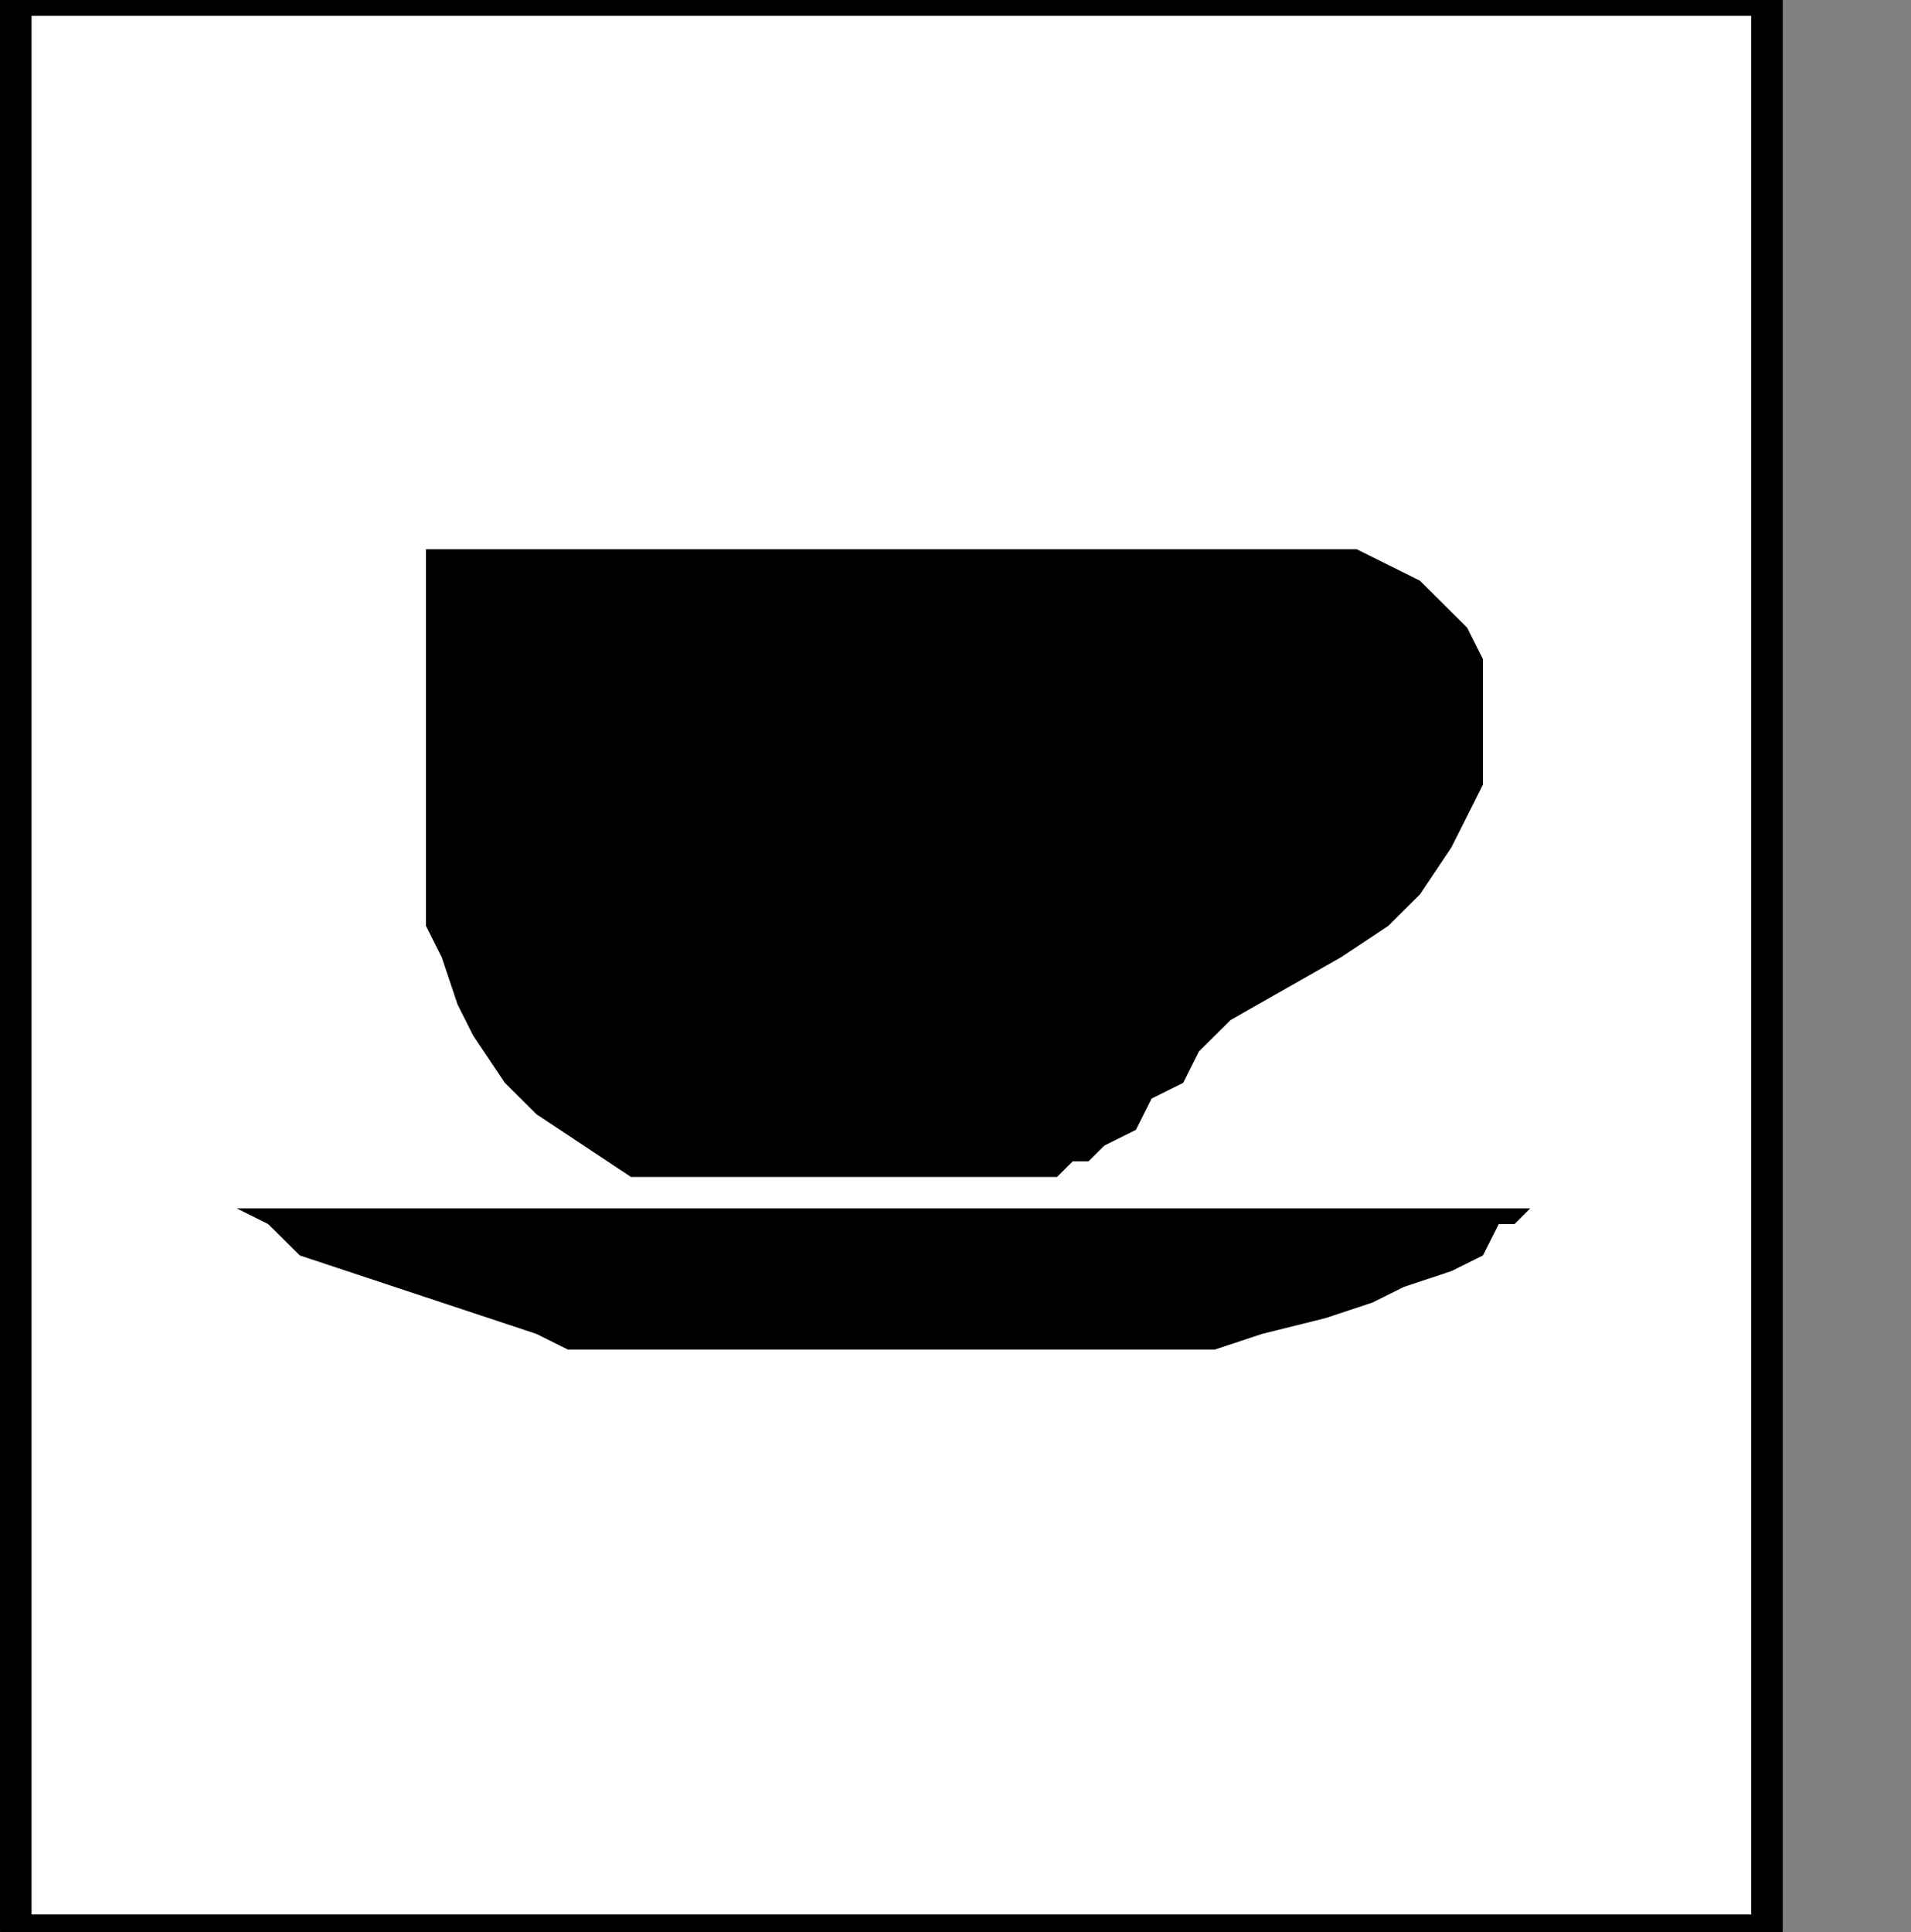 <?xml version="1.0" encoding="UTF-8" standalone="no"?>
<svg
   xmlns:dc="http://purl.org/dc/elements/1.1/"
   xmlns:cc="http://creativecommons.org/ns#"
   xmlns:rdf="http://www.w3.org/1999/02/22-rdf-syntax-ns#"
   xmlns:svg="http://www.w3.org/2000/svg"
   xmlns="http://www.w3.org/2000/svg"
   xmlns:sodipodi="http://sodipodi.sourceforge.net/DTD/sodipodi-0.dtd"
   xmlns:inkscape="http://www.inkscape.org/namespaces/inkscape"
   version="1.0"
   width="32.138mm"
   height="32.491mm"
   id="svg15"
   sodipodi:docname="PD090RBF.WMF">
  <rect width="100%" height="100%" fill="#808080" stroke="none"/>
  <sodipodi:namedview
     pagecolor="#ffffff"
     bordercolor="#666666"
     borderopacity="1"
     objecttolerance="10"
     gridtolerance="10"
     guidetolerance="10"
     inkscape:pageopacity="0"
     inkscape:pageshadow="2"
     inkscape:window-width="640"
     inkscape:window-height="480"
     id="namedview17" />
  <defs
     id="defs3">
    <pattern
       id="WMFhbasepattern"
       patternUnits="userSpaceOnUse"
       width="6"
       height="6"
       x="0"
       y="0" />
  </defs>
  <path
     style="fill:#ffffff;fill-rule:nonzero;fill-opacity:1;stroke:none;"
     d="  M 2.006,223.393   M 112.309,122.667   L 112.309,0   L 1.003,0   L 1.003,122.667   L 112.309,122.667   L 112.309,122.667  z "
     id="path5" />
  <path
     style="fill:none;stroke:#000000;stroke-width:2.006px;stroke-linecap:round;stroke-linejoin:round;stroke-miterlimit:4;stroke-dasharray:none;stroke-opacity:1;"
     d="  M 2.006,223.393   M 112.309,122.667   L 112.309,0   L 1.003,0   L 1.003,122.667   L 112.309,122.667   L 112.309,122.667  "
     id="path7" />
  <path
     style="fill:#000000;fill-rule:nonzero;fill-opacity:1;stroke:none;"
     d="  M -28.077,166.547   M 85.234,60.835   L 78.215,64.824   L 78.215,64.824   L 76.209,66.818   L 75.207,68.813   L 73.201,69.81   L 72.198,71.805   L 70.193,72.802   L 69.19,73.799   L 68.187,73.799   L 67.185,74.797   L 66.182,74.797   L 66.182,74.797   L 40.11,74.797   L 40.11,74.797   L 37.102,72.802   L 34.094,70.808   L 32.088,68.813   L 30.083,65.821   L 29.08,63.827   L 28.077,60.835   L 27.074,58.84   L 27.074,56.846   L 27.074,55.848   L 27.074,54.851   L 27.074,34.905   L 81.223,34.905   L 81.223,34.905   L 86.237,34.905   L 86.237,34.905   L 88.242,35.902   L 90.248,36.9   L 91.251,37.897   L 92.253,38.894   L 93.256,39.892   L 94.259,41.886   L 94.259,42.883   L 94.259,43.881   L 94.259,43.881   L 94.259,43.881   L 94.259,43.881   L 94.259,44.878   L 94.259,44.878   L 94.259,46.873   L 94.259,47.87   L 94.259,49.864   L 93.256,51.859   L 92.253,53.854   L 90.248,56.846   L 88.242,58.84   L 85.234,60.835   L 85.234,60.835  z "
     id="path9" />
  <path
     style="fill:#000000;fill-rule:nonzero;fill-opacity:1;stroke:none;"
     d="  M -32.088,147.599   M 81.223,40.889   L 81.223,54.851   L 84.231,52.856   L 84.231,52.856   L 86.237,51.859   L 87.24,50.862   L 87.24,49.864   L 88.242,48.867   L 88.242,47.87   L 88.242,46.873   L 88.242,46.873   L 88.242,45.875   L 88.242,45.875   L 88.242,45.875   L 88.242,45.875   L 88.242,44.878   L 88.242,44.878   L 88.242,44.878   L 88.242,43.881   L 88.242,43.881   L 87.24,42.883   L 87.24,42.883   L 86.237,41.886   L 86.237,41.886   L 85.234,40.889   L 81.223,40.889  z "
     id="path11" />
  <path
     style="fill:#000000;fill-rule:nonzero;fill-opacity:1;stroke:none;"
     d="  M -103.284,181.507   M 16.044,76.791   L 97.267,76.791   L 97.267,76.791   L 97.267,76.791   L 96.264,77.789   L 95.262,77.789   L 94.259,79.783   L 92.253,80.78   L 89.245,81.778   L 87.24,82.775   L 84.231,83.772   L 80.22,84.77   L 77.212,85.767   L 38.105,85.767   L 38.105,85.767   L 37.102,85.767   L 36.099,85.767   L 34.094,84.77   L 31.085,83.772   L 28.077,82.775   L 25.069,81.778   L 22.061,80.78   L 19.052,79.783   L 17.047,77.789   L 15.041,76.791  z "
     id="path13" />
</svg>

